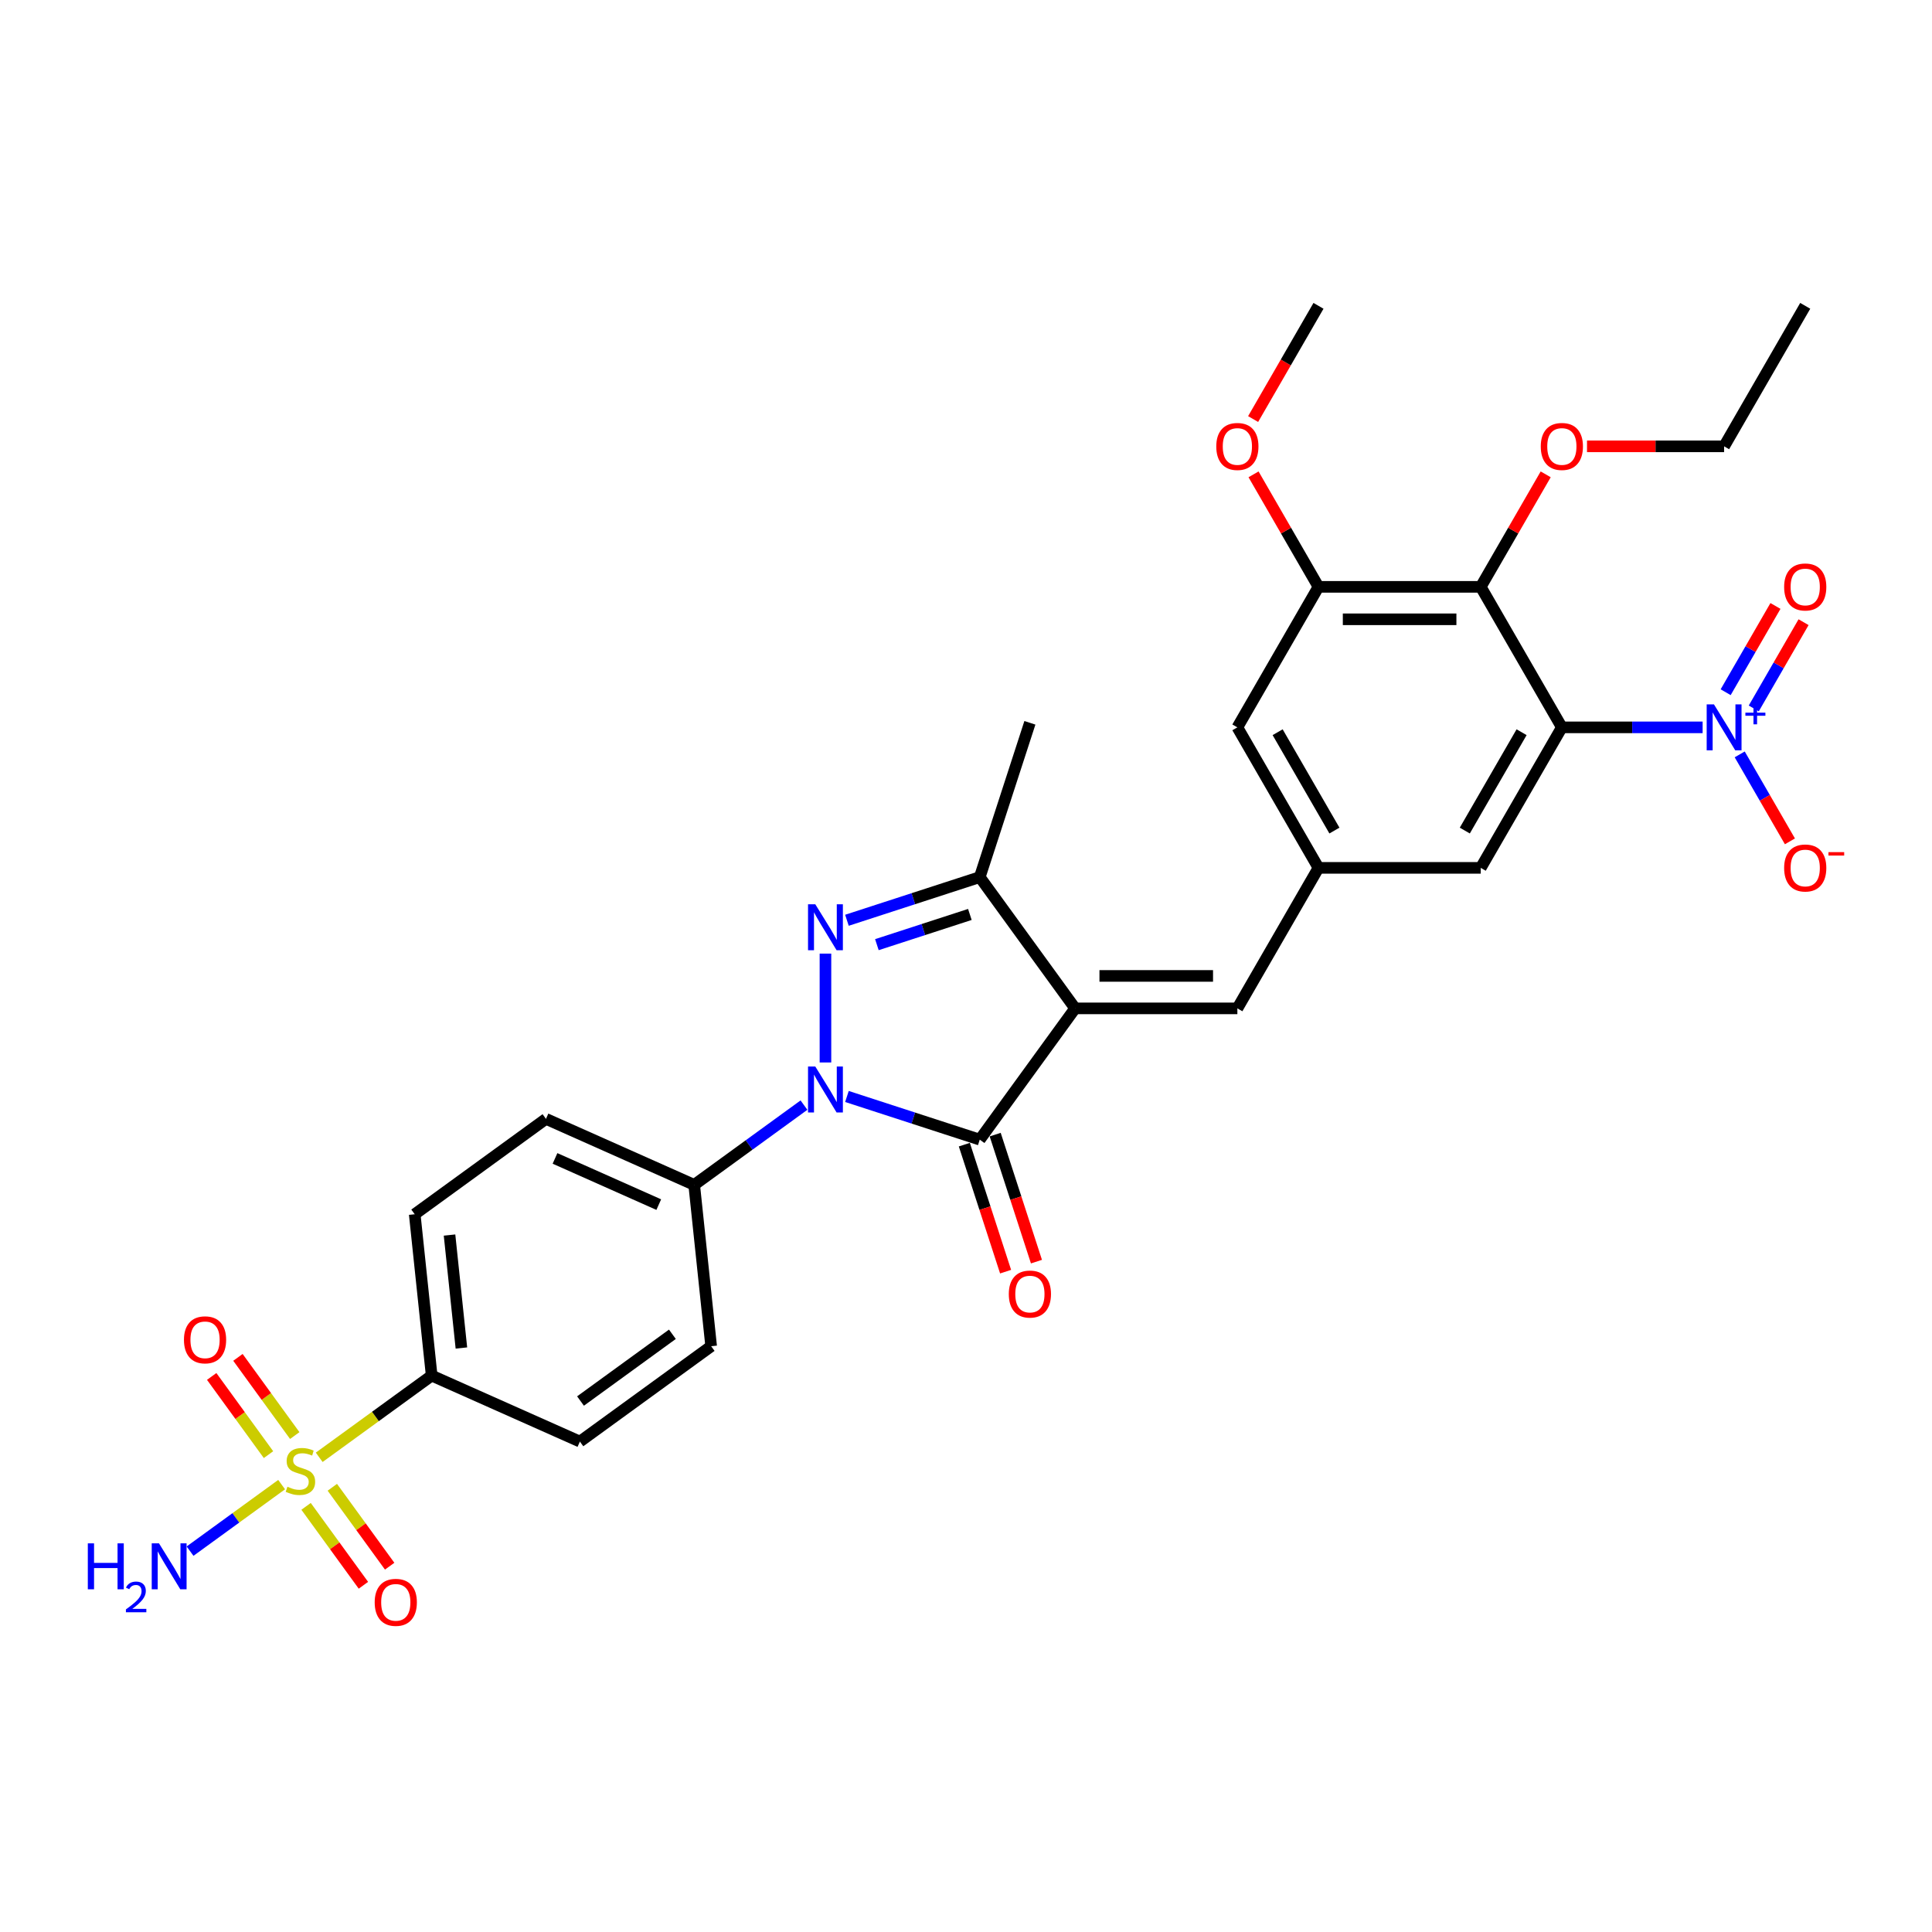 <?xml version='1.0' encoding='iso-8859-1'?>
<svg version='1.1' baseProfile='full'
              xmlns='http://www.w3.org/2000/svg'
                      xmlns:rdkit='http://www.rdkit.org/xml'
                      xmlns:xlink='http://www.w3.org/1999/xlink'
                  xml:space='preserve'
width='1000px' height='1000px' viewBox='0 0 1000 1000'>
<!-- END OF HEADER -->
<rect style='opacity:1.0;fill:#FFFFFF;stroke:none' width='1000' height='1000' x='0' y='0'> </rect>
<path class='bond-1' d='M 556.482,521.934 L 507.121,589.873' style='fill:none;fill-rule:evenodd;stroke:#000000;stroke-width:6px;stroke-linecap:butt;stroke-linejoin:miter;stroke-opacity:1' />
<path class='bond-6' d='M 556.482,521.934 L 507.121,453.994' style='fill:none;fill-rule:evenodd;stroke:#000000;stroke-width:6px;stroke-linecap:butt;stroke-linejoin:miter;stroke-opacity:1' />
<path class='bond-8' d='M 556.482,521.934 L 640.46,521.934' style='fill:none;fill-rule:evenodd;stroke:#000000;stroke-width:6px;stroke-linecap:butt;stroke-linejoin:miter;stroke-opacity:1' />
<path class='bond-8' d='M 569.079,505.138 L 627.864,505.138' style='fill:none;fill-rule:evenodd;stroke:#000000;stroke-width:6px;stroke-linecap:butt;stroke-linejoin:miter;stroke-opacity:1' />
<path class='bond-0' d='M 438.372,567.535 L 472.747,578.704' style='fill:none;fill-rule:evenodd;stroke:#0000FF;stroke-width:6px;stroke-linecap:butt;stroke-linejoin:miter;stroke-opacity:1' />
<path class='bond-0' d='M 472.747,578.704 L 507.121,589.873' style='fill:none;fill-rule:evenodd;stroke:#000000;stroke-width:6px;stroke-linecap:butt;stroke-linejoin:miter;stroke-opacity:1' />
<path class='bond-12' d='M 416.135,572.001 L 387.724,592.642' style='fill:none;fill-rule:evenodd;stroke:#0000FF;stroke-width:6px;stroke-linecap:butt;stroke-linejoin:miter;stroke-opacity:1' />
<path class='bond-12' d='M 387.724,592.642 L 359.314,613.284' style='fill:none;fill-rule:evenodd;stroke:#000000;stroke-width:6px;stroke-linecap:butt;stroke-linejoin:miter;stroke-opacity:1' />
<path class='bond-31' d='M 427.253,549.932 L 427.253,493.586' style='fill:none;fill-rule:evenodd;stroke:#0000FF;stroke-width:6px;stroke-linecap:butt;stroke-linejoin:miter;stroke-opacity:1' />
<path class='bond-17' d='M 499.134,592.468 L 509.815,625.34' style='fill:none;fill-rule:evenodd;stroke:#000000;stroke-width:6px;stroke-linecap:butt;stroke-linejoin:miter;stroke-opacity:1' />
<path class='bond-17' d='M 509.815,625.34 L 520.496,658.211' style='fill:none;fill-rule:evenodd;stroke:#FF0000;stroke-width:6px;stroke-linecap:butt;stroke-linejoin:miter;stroke-opacity:1' />
<path class='bond-17' d='M 515.108,587.278 L 525.789,620.15' style='fill:none;fill-rule:evenodd;stroke:#000000;stroke-width:6px;stroke-linecap:butt;stroke-linejoin:miter;stroke-opacity:1' />
<path class='bond-17' d='M 525.789,620.15 L 536.469,653.021' style='fill:none;fill-rule:evenodd;stroke:#FF0000;stroke-width:6px;stroke-linecap:butt;stroke-linejoin:miter;stroke-opacity:1' />
<path class='bond-2' d='M 438.372,476.332 L 472.747,465.163' style='fill:none;fill-rule:evenodd;stroke:#0000FF;stroke-width:6px;stroke-linecap:butt;stroke-linejoin:miter;stroke-opacity:1' />
<path class='bond-2' d='M 472.747,465.163 L 507.121,453.994' style='fill:none;fill-rule:evenodd;stroke:#000000;stroke-width:6px;stroke-linecap:butt;stroke-linejoin:miter;stroke-opacity:1' />
<path class='bond-2' d='M 453.875,488.955 L 477.937,481.137' style='fill:none;fill-rule:evenodd;stroke:#0000FF;stroke-width:6px;stroke-linecap:butt;stroke-linejoin:miter;stroke-opacity:1' />
<path class='bond-2' d='M 477.937,481.137 L 501.999,473.318' style='fill:none;fill-rule:evenodd;stroke:#000000;stroke-width:6px;stroke-linecap:butt;stroke-linejoin:miter;stroke-opacity:1' />
<path class='bond-3' d='M 808.416,376.48 L 766.427,449.207' style='fill:none;fill-rule:evenodd;stroke:#000000;stroke-width:6px;stroke-linecap:butt;stroke-linejoin:miter;stroke-opacity:1' />
<path class='bond-3' d='M 787.573,378.991 L 758.18,429.9' style='fill:none;fill-rule:evenodd;stroke:#000000;stroke-width:6px;stroke-linecap:butt;stroke-linejoin:miter;stroke-opacity:1' />
<path class='bond-5' d='M 808.416,376.48 L 844.846,376.48' style='fill:none;fill-rule:evenodd;stroke:#000000;stroke-width:6px;stroke-linecap:butt;stroke-linejoin:miter;stroke-opacity:1' />
<path class='bond-5' d='M 844.846,376.48 L 881.276,376.48' style='fill:none;fill-rule:evenodd;stroke:#0000FF;stroke-width:6px;stroke-linecap:butt;stroke-linejoin:miter;stroke-opacity:1' />
<path class='bond-32' d='M 808.416,376.48 L 766.427,303.752' style='fill:none;fill-rule:evenodd;stroke:#000000;stroke-width:6px;stroke-linecap:butt;stroke-linejoin:miter;stroke-opacity:1' />
<path class='bond-4' d='M 165.219,754.302 L 194.327,733.154' style='fill:none;fill-rule:evenodd;stroke:#CCCC00;stroke-width:6px;stroke-linecap:butt;stroke-linejoin:miter;stroke-opacity:1' />
<path class='bond-4' d='M 194.327,733.154 L 223.434,712.006' style='fill:none;fill-rule:evenodd;stroke:#000000;stroke-width:6px;stroke-linecap:butt;stroke-linejoin:miter;stroke-opacity:1' />
<path class='bond-14' d='M 152.564,743.046 L 137.861,722.809' style='fill:none;fill-rule:evenodd;stroke:#CCCC00;stroke-width:6px;stroke-linecap:butt;stroke-linejoin:miter;stroke-opacity:1' />
<path class='bond-14' d='M 137.861,722.809 L 123.158,702.572' style='fill:none;fill-rule:evenodd;stroke:#FF0000;stroke-width:6px;stroke-linecap:butt;stroke-linejoin:miter;stroke-opacity:1' />
<path class='bond-14' d='M 138.976,752.918 L 124.273,732.681' style='fill:none;fill-rule:evenodd;stroke:#CCCC00;stroke-width:6px;stroke-linecap:butt;stroke-linejoin:miter;stroke-opacity:1' />
<path class='bond-14' d='M 124.273,732.681 L 109.57,712.444' style='fill:none;fill-rule:evenodd;stroke:#FF0000;stroke-width:6px;stroke-linecap:butt;stroke-linejoin:miter;stroke-opacity:1' />
<path class='bond-15' d='M 158.425,779.688 L 173.263,800.11' style='fill:none;fill-rule:evenodd;stroke:#CCCC00;stroke-width:6px;stroke-linecap:butt;stroke-linejoin:miter;stroke-opacity:1' />
<path class='bond-15' d='M 173.263,800.11 L 188.1,820.531' style='fill:none;fill-rule:evenodd;stroke:#FF0000;stroke-width:6px;stroke-linecap:butt;stroke-linejoin:miter;stroke-opacity:1' />
<path class='bond-15' d='M 172.013,769.816 L 186.851,790.237' style='fill:none;fill-rule:evenodd;stroke:#CCCC00;stroke-width:6px;stroke-linecap:butt;stroke-linejoin:miter;stroke-opacity:1' />
<path class='bond-15' d='M 186.851,790.237 L 201.688,810.659' style='fill:none;fill-rule:evenodd;stroke:#FF0000;stroke-width:6px;stroke-linecap:butt;stroke-linejoin:miter;stroke-opacity:1' />
<path class='bond-20' d='M 145.77,768.432 L 122.072,785.65' style='fill:none;fill-rule:evenodd;stroke:#CCCC00;stroke-width:6px;stroke-linecap:butt;stroke-linejoin:miter;stroke-opacity:1' />
<path class='bond-20' d='M 122.072,785.65 L 98.373,802.868' style='fill:none;fill-rule:evenodd;stroke:#0000FF;stroke-width:6px;stroke-linecap:butt;stroke-linejoin:miter;stroke-opacity:1' />
<path class='bond-16' d='M 900.472,390.47 L 913.467,412.978' style='fill:none;fill-rule:evenodd;stroke:#0000FF;stroke-width:6px;stroke-linecap:butt;stroke-linejoin:miter;stroke-opacity:1' />
<path class='bond-16' d='M 913.467,412.978 L 926.461,435.485' style='fill:none;fill-rule:evenodd;stroke:#FF0000;stroke-width:6px;stroke-linecap:butt;stroke-linejoin:miter;stroke-opacity:1' />
<path class='bond-18' d='M 907.745,366.688 L 920.633,344.365' style='fill:none;fill-rule:evenodd;stroke:#0000FF;stroke-width:6px;stroke-linecap:butt;stroke-linejoin:miter;stroke-opacity:1' />
<path class='bond-18' d='M 920.633,344.365 L 933.521,322.042' style='fill:none;fill-rule:evenodd;stroke:#FF0000;stroke-width:6px;stroke-linecap:butt;stroke-linejoin:miter;stroke-opacity:1' />
<path class='bond-18' d='M 893.199,358.29 L 906.087,335.967' style='fill:none;fill-rule:evenodd;stroke:#0000FF;stroke-width:6px;stroke-linecap:butt;stroke-linejoin:miter;stroke-opacity:1' />
<path class='bond-18' d='M 906.087,335.967 L 918.975,313.644' style='fill:none;fill-rule:evenodd;stroke:#FF0000;stroke-width:6px;stroke-linecap:butt;stroke-linejoin:miter;stroke-opacity:1' />
<path class='bond-27' d='M 507.121,453.994 L 533.072,374.126' style='fill:none;fill-rule:evenodd;stroke:#000000;stroke-width:6px;stroke-linecap:butt;stroke-linejoin:miter;stroke-opacity:1' />
<path class='bond-7' d='M 766.427,303.752 L 682.449,303.752' style='fill:none;fill-rule:evenodd;stroke:#000000;stroke-width:6px;stroke-linecap:butt;stroke-linejoin:miter;stroke-opacity:1' />
<path class='bond-7' d='M 753.831,320.548 L 695.046,320.548' style='fill:none;fill-rule:evenodd;stroke:#000000;stroke-width:6px;stroke-linecap:butt;stroke-linejoin:miter;stroke-opacity:1' />
<path class='bond-25' d='M 766.427,303.752 L 783.238,274.636' style='fill:none;fill-rule:evenodd;stroke:#000000;stroke-width:6px;stroke-linecap:butt;stroke-linejoin:miter;stroke-opacity:1' />
<path class='bond-25' d='M 783.238,274.636 L 800.048,245.52' style='fill:none;fill-rule:evenodd;stroke:#FF0000;stroke-width:6px;stroke-linecap:butt;stroke-linejoin:miter;stroke-opacity:1' />
<path class='bond-10' d='M 640.46,521.934 L 682.449,449.207' style='fill:none;fill-rule:evenodd;stroke:#000000;stroke-width:6px;stroke-linecap:butt;stroke-linejoin:miter;stroke-opacity:1' />
<path class='bond-9' d='M 682.449,303.752 L 640.46,376.48' style='fill:none;fill-rule:evenodd;stroke:#000000;stroke-width:6px;stroke-linecap:butt;stroke-linejoin:miter;stroke-opacity:1' />
<path class='bond-26' d='M 682.449,303.752 L 665.639,274.636' style='fill:none;fill-rule:evenodd;stroke:#000000;stroke-width:6px;stroke-linecap:butt;stroke-linejoin:miter;stroke-opacity:1' />
<path class='bond-26' d='M 665.639,274.636 L 648.829,245.52' style='fill:none;fill-rule:evenodd;stroke:#FF0000;stroke-width:6px;stroke-linecap:butt;stroke-linejoin:miter;stroke-opacity:1' />
<path class='bond-13' d='M 682.449,449.207 L 766.427,449.207' style='fill:none;fill-rule:evenodd;stroke:#000000;stroke-width:6px;stroke-linecap:butt;stroke-linejoin:miter;stroke-opacity:1' />
<path class='bond-19' d='M 682.449,449.207 L 640.46,376.48' style='fill:none;fill-rule:evenodd;stroke:#000000;stroke-width:6px;stroke-linecap:butt;stroke-linejoin:miter;stroke-opacity:1' />
<path class='bond-19' d='M 690.696,429.9 L 661.304,378.991' style='fill:none;fill-rule:evenodd;stroke:#000000;stroke-width:6px;stroke-linecap:butt;stroke-linejoin:miter;stroke-opacity:1' />
<path class='bond-11' d='M 223.434,712.006 L 214.656,628.488' style='fill:none;fill-rule:evenodd;stroke:#000000;stroke-width:6px;stroke-linecap:butt;stroke-linejoin:miter;stroke-opacity:1' />
<path class='bond-11' d='M 238.821,697.723 L 232.677,639.26' style='fill:none;fill-rule:evenodd;stroke:#000000;stroke-width:6px;stroke-linecap:butt;stroke-linejoin:miter;stroke-opacity:1' />
<path class='bond-33' d='M 223.434,712.006 L 300.152,746.163' style='fill:none;fill-rule:evenodd;stroke:#000000;stroke-width:6px;stroke-linecap:butt;stroke-linejoin:miter;stroke-opacity:1' />
<path class='bond-23' d='M 359.314,613.284 L 368.092,696.802' style='fill:none;fill-rule:evenodd;stroke:#000000;stroke-width:6px;stroke-linecap:butt;stroke-linejoin:miter;stroke-opacity:1' />
<path class='bond-24' d='M 359.314,613.284 L 282.596,579.127' style='fill:none;fill-rule:evenodd;stroke:#000000;stroke-width:6px;stroke-linecap:butt;stroke-linejoin:miter;stroke-opacity:1' />
<path class='bond-24' d='M 340.975,623.504 L 287.272,599.594' style='fill:none;fill-rule:evenodd;stroke:#000000;stroke-width:6px;stroke-linecap:butt;stroke-linejoin:miter;stroke-opacity:1' />
<path class='bond-21' d='M 300.152,746.163 L 368.092,696.802' style='fill:none;fill-rule:evenodd;stroke:#000000;stroke-width:6px;stroke-linecap:butt;stroke-linejoin:miter;stroke-opacity:1' />
<path class='bond-21' d='M 300.471,725.171 L 348.029,690.618' style='fill:none;fill-rule:evenodd;stroke:#000000;stroke-width:6px;stroke-linecap:butt;stroke-linejoin:miter;stroke-opacity:1' />
<path class='bond-22' d='M 214.656,628.488 L 282.596,579.127' style='fill:none;fill-rule:evenodd;stroke:#000000;stroke-width:6px;stroke-linecap:butt;stroke-linejoin:miter;stroke-opacity:1' />
<path class='bond-28' d='M 821.433,231.025 L 856.914,231.025' style='fill:none;fill-rule:evenodd;stroke:#FF0000;stroke-width:6px;stroke-linecap:butt;stroke-linejoin:miter;stroke-opacity:1' />
<path class='bond-28' d='M 856.914,231.025 L 892.394,231.025' style='fill:none;fill-rule:evenodd;stroke:#000000;stroke-width:6px;stroke-linecap:butt;stroke-linejoin:miter;stroke-opacity:1' />
<path class='bond-29' d='M 648.615,216.9 L 665.532,187.599' style='fill:none;fill-rule:evenodd;stroke:#FF0000;stroke-width:6px;stroke-linecap:butt;stroke-linejoin:miter;stroke-opacity:1' />
<path class='bond-29' d='M 665.532,187.599 L 682.449,158.298' style='fill:none;fill-rule:evenodd;stroke:#000000;stroke-width:6px;stroke-linecap:butt;stroke-linejoin:miter;stroke-opacity:1' />
<path class='bond-30' d='M 892.394,231.025 L 934.383,158.298' style='fill:none;fill-rule:evenodd;stroke:#000000;stroke-width:6px;stroke-linecap:butt;stroke-linejoin:miter;stroke-opacity:1' />
<path  class='atom-1' d='M 421.996 552.031
L 429.789 564.628
Q 430.562 565.871, 431.805 568.122
Q 433.048 570.372, 433.115 570.507
L 433.115 552.031
L 436.273 552.031
L 436.273 575.814
L 433.014 575.814
L 424.65 562.042
Q 423.676 560.429, 422.635 558.582
Q 421.627 556.734, 421.324 556.163
L 421.324 575.814
L 418.234 575.814
L 418.234 552.031
L 421.996 552.031
' fill='#0000FF'/>
<path  class='atom-3' d='M 421.996 468.053
L 429.789 480.65
Q 430.562 481.893, 431.805 484.144
Q 433.048 486.394, 433.115 486.529
L 433.115 468.053
L 436.273 468.053
L 436.273 491.836
L 433.014 491.836
L 424.65 478.064
Q 423.676 476.451, 422.635 474.604
Q 421.627 472.756, 421.324 472.185
L 421.324 491.836
L 418.234 491.836
L 418.234 468.053
L 421.996 468.053
' fill='#0000FF'/>
<path  class='atom-5' d='M 148.776 769.53
Q 149.045 769.63, 150.154 770.101
Q 151.262 770.571, 152.472 770.873
Q 153.714 771.142, 154.924 771.142
Q 157.174 771.142, 158.484 770.067
Q 159.794 768.959, 159.794 767.044
Q 159.794 765.734, 159.123 764.928
Q 158.484 764.121, 157.477 763.685
Q 156.469 763.248, 154.789 762.744
Q 152.673 762.106, 151.397 761.501
Q 150.154 760.897, 149.247 759.62
Q 148.373 758.344, 148.373 756.194
Q 148.373 753.204, 150.389 751.357
Q 152.438 749.509, 156.469 749.509
Q 159.223 749.509, 162.347 750.819
L 161.575 753.406
Q 158.719 752.23, 156.57 752.23
Q 154.252 752.23, 152.975 753.204
Q 151.699 754.145, 151.733 755.791
Q 151.733 757.067, 152.371 757.84
Q 153.043 758.612, 153.983 759.049
Q 154.957 759.486, 156.57 759.99
Q 158.719 760.662, 159.996 761.333
Q 161.272 762.005, 162.179 763.382
Q 163.12 764.726, 163.12 767.044
Q 163.12 770.336, 160.903 772.116
Q 158.719 773.863, 155.058 773.863
Q 152.942 773.863, 151.329 773.393
Q 149.751 772.956, 147.87 772.183
L 148.776 769.53
' fill='#CCCC00'/>
<path  class='atom-6' d='M 887.137 364.588
L 894.93 377.185
Q 895.703 378.428, 896.946 380.678
Q 898.189 382.929, 898.256 383.063
L 898.256 364.588
L 901.414 364.588
L 901.414 388.371
L 898.155 388.371
L 889.791 374.598
Q 888.817 372.986, 887.776 371.139
Q 886.768 369.291, 886.465 368.72
L 886.465 388.371
L 883.375 388.371
L 883.375 364.588
L 887.137 364.588
' fill='#0000FF'/>
<path  class='atom-6' d='M 903.409 368.875
L 907.599 368.875
L 907.599 364.463
L 909.461 364.463
L 909.461 368.875
L 913.762 368.875
L 913.762 370.471
L 909.461 370.471
L 909.461 374.905
L 907.599 374.905
L 907.599 370.471
L 903.409 370.471
L 903.409 368.875
' fill='#0000FF'/>
<path  class='atom-15' d='M 95.216 693.494
Q 95.216 687.784, 98.038 684.593
Q 100.86 681.402, 106.134 681.402
Q 111.408 681.402, 114.229 684.593
Q 117.051 687.784, 117.051 693.494
Q 117.051 699.272, 114.196 702.564
Q 111.34 705.822, 106.134 705.822
Q 100.893 705.822, 98.038 702.564
Q 95.216 699.306, 95.216 693.494
M 106.134 703.135
Q 109.762 703.135, 111.71 700.717
Q 113.692 698.264, 113.692 693.494
Q 113.692 688.825, 111.71 686.474
Q 109.762 684.089, 106.134 684.089
Q 102.506 684.089, 100.524 686.44
Q 98.576 688.792, 98.576 693.494
Q 98.576 698.298, 100.524 700.717
Q 102.506 703.135, 106.134 703.135
' fill='#FF0000'/>
<path  class='atom-16' d='M 193.939 829.374
Q 193.939 823.663, 196.76 820.472
Q 199.582 817.281, 204.856 817.281
Q 210.13 817.281, 212.951 820.472
Q 215.773 823.663, 215.773 829.374
Q 215.773 835.151, 212.918 838.443
Q 210.062 841.702, 204.856 841.702
Q 199.616 841.702, 196.76 838.443
Q 193.939 835.185, 193.939 829.374
M 204.856 839.014
Q 208.484 839.014, 210.432 836.596
Q 212.414 834.144, 212.414 829.374
Q 212.414 824.705, 210.432 822.353
Q 208.484 819.968, 204.856 819.968
Q 201.228 819.968, 199.246 822.32
Q 197.298 824.671, 197.298 829.374
Q 197.298 834.177, 199.246 836.596
Q 201.228 839.014, 204.856 839.014
' fill='#FF0000'/>
<path  class='atom-17' d='M 923.466 449.274
Q 923.466 443.563, 926.288 440.372
Q 929.11 437.181, 934.383 437.181
Q 939.657 437.181, 942.479 440.372
Q 945.3 443.563, 945.3 449.274
Q 945.3 455.052, 942.445 458.343
Q 939.59 461.602, 934.383 461.602
Q 929.143 461.602, 926.288 458.343
Q 923.466 455.085, 923.466 449.274
M 934.383 458.915
Q 938.011 458.915, 939.959 456.496
Q 941.941 454.044, 941.941 449.274
Q 941.941 444.605, 939.959 442.253
Q 938.011 439.868, 934.383 439.868
Q 930.755 439.868, 928.774 442.22
Q 926.825 444.571, 926.825 449.274
Q 926.825 454.077, 928.774 456.496
Q 930.755 458.915, 934.383 458.915
' fill='#FF0000'/>
<path  class='atom-17' d='M 946.409 441.063
L 954.545 441.063
L 954.545 442.836
L 946.409 442.836
L 946.409 441.063
' fill='#FF0000'/>
<path  class='atom-18' d='M 522.155 669.808
Q 522.155 664.098, 524.976 660.907
Q 527.798 657.716, 533.072 657.716
Q 538.346 657.716, 541.167 660.907
Q 543.989 664.098, 543.989 669.808
Q 543.989 675.586, 541.134 678.878
Q 538.278 682.136, 533.072 682.136
Q 527.832 682.136, 524.976 678.878
Q 522.155 675.62, 522.155 669.808
M 533.072 679.449
Q 536.7 679.449, 538.648 677.031
Q 540.63 674.578, 540.63 669.808
Q 540.63 665.139, 538.648 662.788
Q 536.7 660.403, 533.072 660.403
Q 529.444 660.403, 527.462 662.754
Q 525.514 665.106, 525.514 669.808
Q 525.514 674.612, 527.462 677.031
Q 529.444 679.449, 533.072 679.449
' fill='#FF0000'/>
<path  class='atom-19' d='M 923.466 303.82
Q 923.466 298.109, 926.288 294.918
Q 929.11 291.727, 934.383 291.727
Q 939.657 291.727, 942.479 294.918
Q 945.3 298.109, 945.3 303.82
Q 945.3 309.597, 942.445 312.889
Q 939.59 316.148, 934.383 316.148
Q 929.143 316.148, 926.288 312.889
Q 923.466 309.631, 923.466 303.82
M 934.383 313.46
Q 938.011 313.46, 939.959 311.042
Q 941.941 308.59, 941.941 303.82
Q 941.941 299.15, 939.959 296.799
Q 938.011 294.414, 934.383 294.414
Q 930.755 294.414, 928.774 296.765
Q 926.825 299.117, 926.825 303.82
Q 926.825 308.623, 928.774 311.042
Q 930.755 313.46, 934.383 313.46
' fill='#FF0000'/>
<path  class='atom-21' d='M 45.455 798.837
L 48.679 798.837
L 48.679 808.948
L 60.839 808.948
L 60.839 798.837
L 64.064 798.837
L 64.064 822.619
L 60.839 822.619
L 60.839 811.635
L 48.679 811.635
L 48.679 822.619
L 45.455 822.619
L 45.455 798.837
' fill='#0000FF'/>
<path  class='atom-21' d='M 65.217 821.785
Q 65.793 820.299, 67.168 819.479
Q 68.543 818.637, 70.449 818.637
Q 72.821 818.637, 74.151 819.923
Q 75.482 821.208, 75.482 823.492
Q 75.482 825.82, 73.752 827.993
Q 72.045 830.165, 68.498 832.737
L 75.748 832.737
L 75.748 834.511
L 65.173 834.511
L 65.173 833.025
Q 68.099 830.941, 69.828 829.389
Q 71.58 827.837, 72.422 826.441
Q 73.265 825.044, 73.265 823.603
Q 73.265 822.095, 72.511 821.253
Q 71.757 820.41, 70.449 820.41
Q 69.185 820.41, 68.343 820.92
Q 67.501 821.43, 66.902 822.561
L 65.217 821.785
' fill='#0000FF'/>
<path  class='atom-21' d='M 82.298 798.837
L 90.091 811.433
Q 90.864 812.676, 92.107 814.927
Q 93.35 817.178, 93.417 817.312
L 93.417 798.837
L 96.574 798.837
L 96.574 822.619
L 93.316 822.619
L 84.952 808.847
Q 83.978 807.235, 82.936 805.387
Q 81.929 803.539, 81.626 802.968
L 81.626 822.619
L 78.536 822.619
L 78.536 798.837
L 82.298 798.837
' fill='#0000FF'/>
<path  class='atom-26' d='M 797.499 231.093
Q 797.499 225.382, 800.321 222.191
Q 803.142 219, 808.416 219
Q 813.69 219, 816.512 222.191
Q 819.333 225.382, 819.333 231.093
Q 819.333 236.87, 816.478 240.162
Q 813.623 243.421, 808.416 243.421
Q 803.176 243.421, 800.321 240.162
Q 797.499 236.904, 797.499 231.093
M 808.416 240.733
Q 812.044 240.733, 813.992 238.315
Q 815.974 235.862, 815.974 231.093
Q 815.974 226.423, 813.992 224.072
Q 812.044 221.687, 808.416 221.687
Q 804.788 221.687, 802.807 224.038
Q 800.858 226.39, 800.858 231.093
Q 800.858 235.896, 802.807 238.315
Q 804.788 240.733, 808.416 240.733
' fill='#FF0000'/>
<path  class='atom-27' d='M 629.543 231.093
Q 629.543 225.382, 632.365 222.191
Q 635.186 219, 640.46 219
Q 645.734 219, 648.556 222.191
Q 651.377 225.382, 651.377 231.093
Q 651.377 236.87, 648.522 240.162
Q 645.667 243.421, 640.46 243.421
Q 635.22 243.421, 632.365 240.162
Q 629.543 236.904, 629.543 231.093
M 640.46 240.733
Q 644.088 240.733, 646.036 238.315
Q 648.018 235.862, 648.018 231.093
Q 648.018 226.423, 646.036 224.072
Q 644.088 221.687, 640.46 221.687
Q 636.832 221.687, 634.851 224.038
Q 632.902 226.39, 632.902 231.093
Q 632.902 235.896, 634.851 238.315
Q 636.832 240.733, 640.46 240.733
' fill='#FF0000'/>
</svg>
